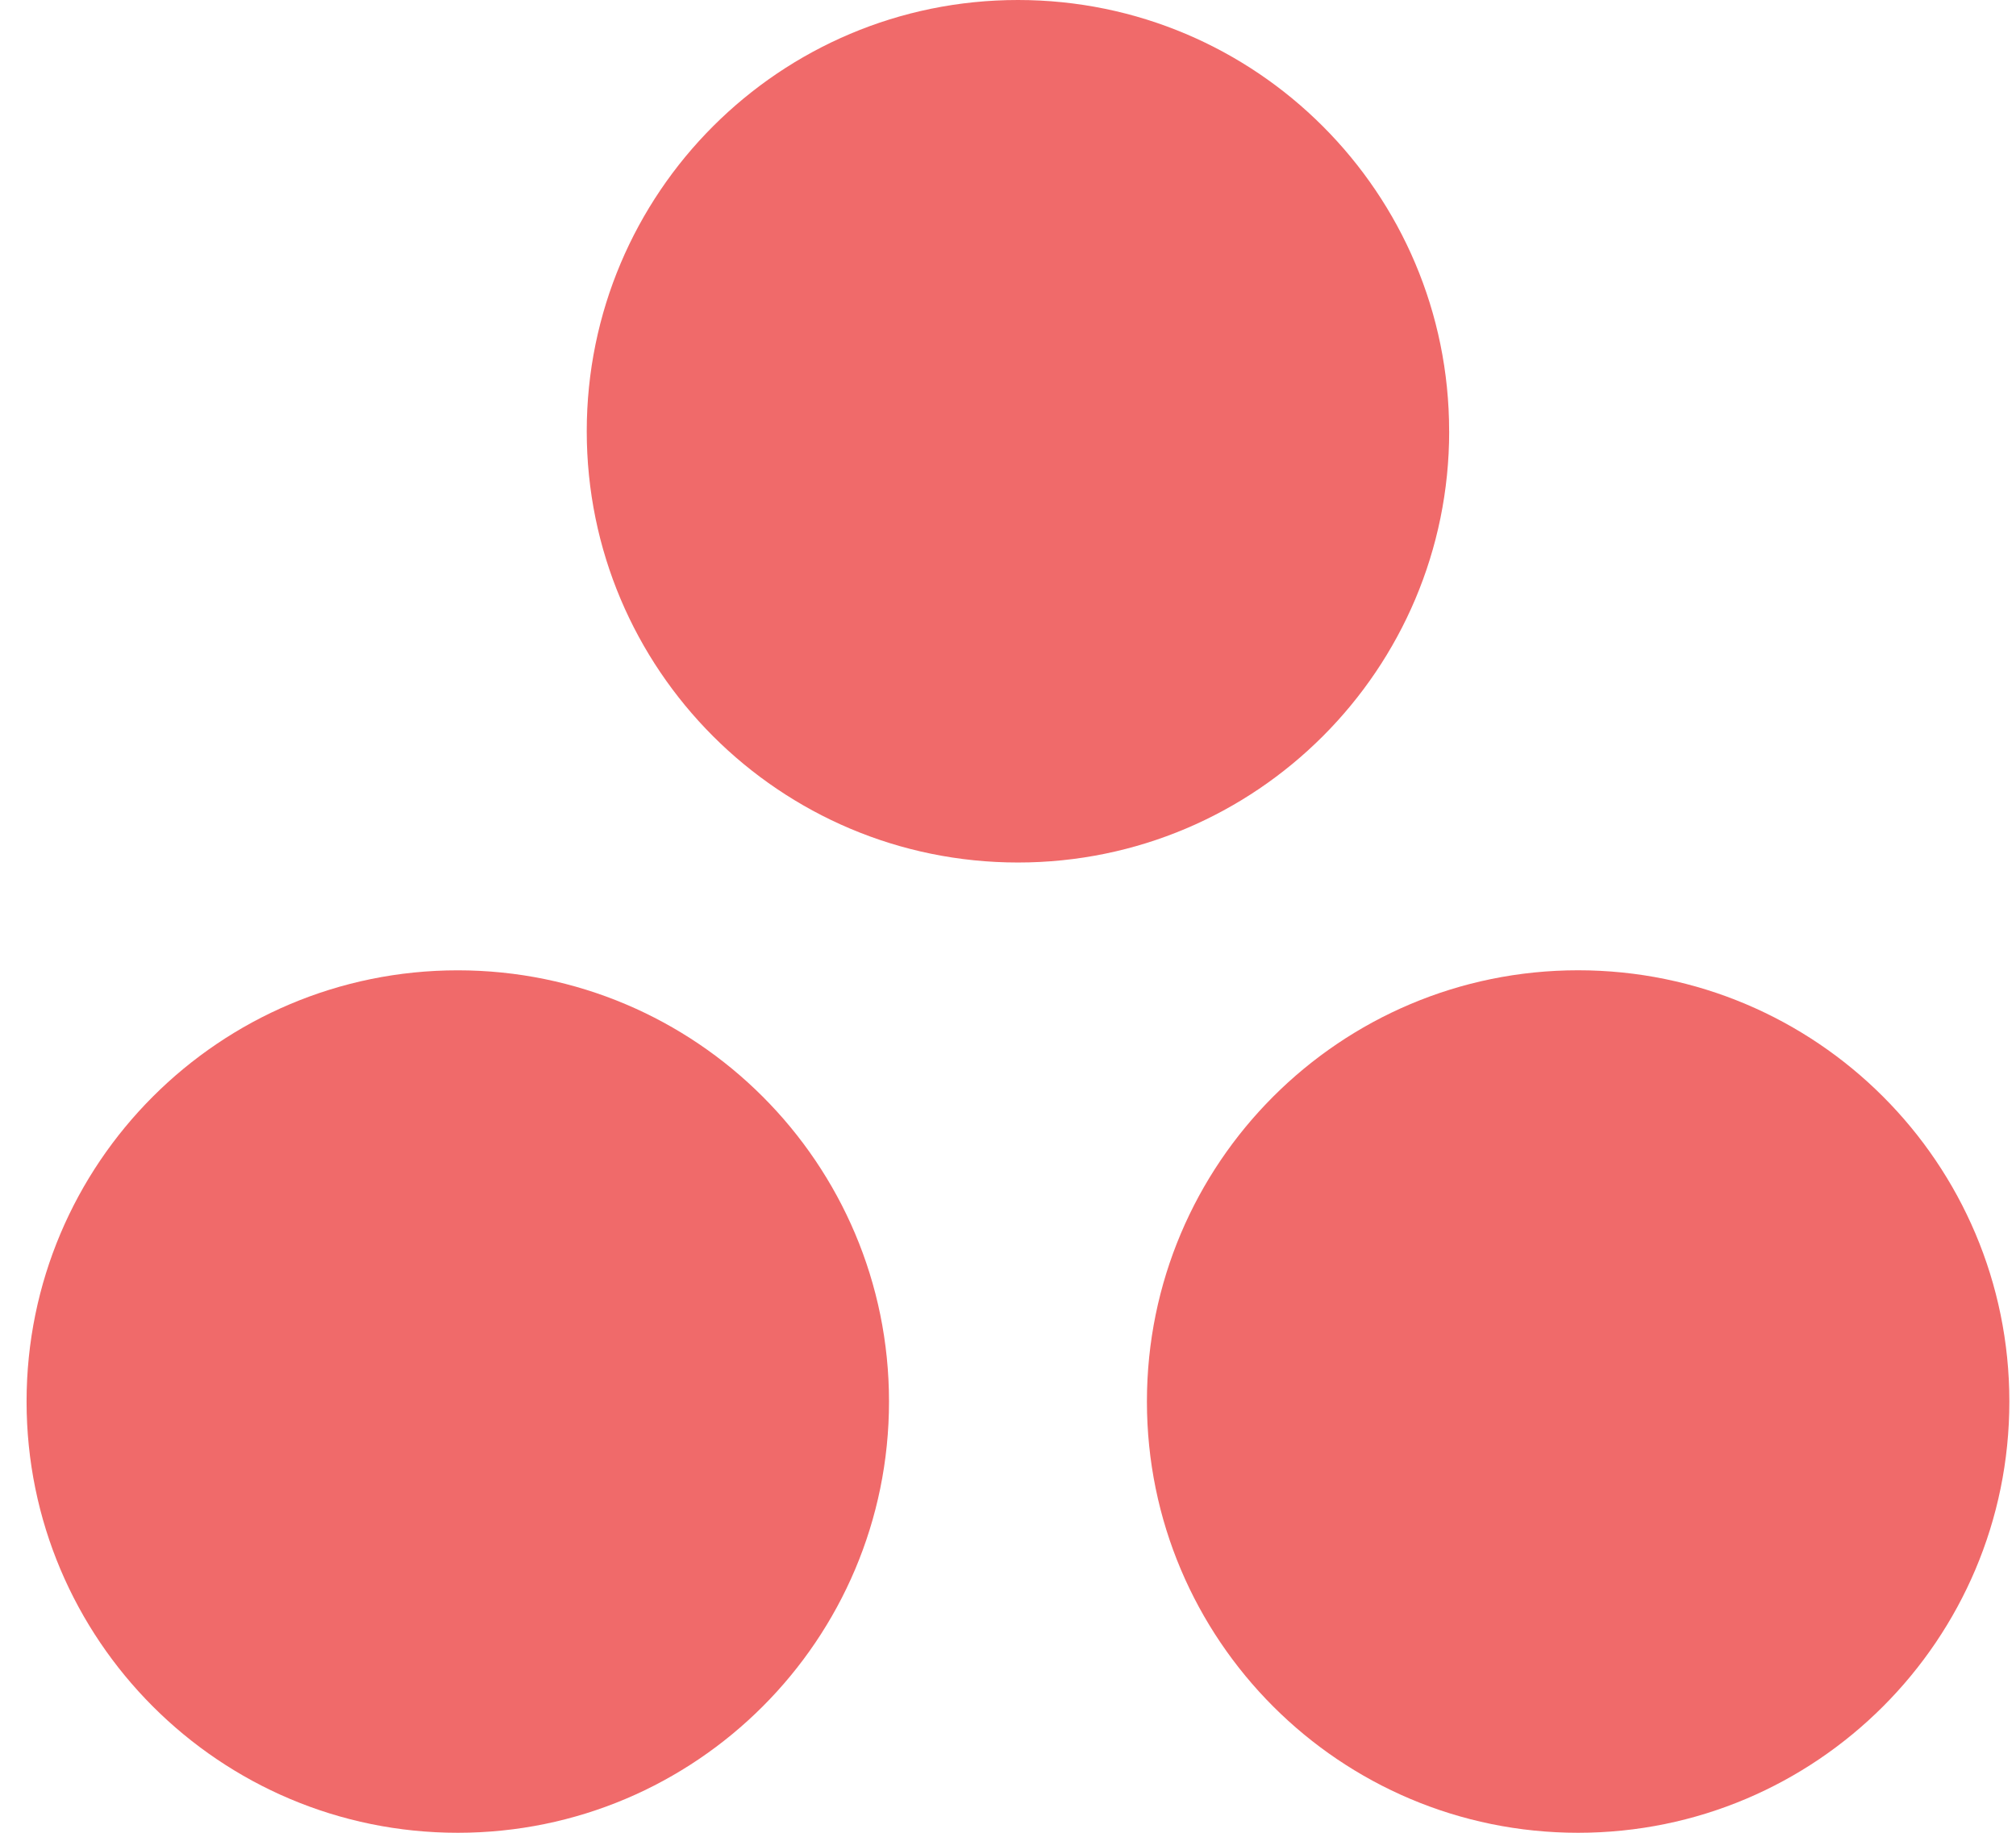 <svg width="44" height="40" viewBox="0 0 44 40" fill="none" xmlns="http://www.w3.org/2000/svg">
<path d="M34.443 21.176C29.245 21.176 25.032 25.39 25.032 30.588C25.032 35.786 29.245 40 34.443 40C39.641 40 43.855 35.786 43.855 30.588C43.855 25.39 39.641 21.176 34.443 21.176ZM9.991 21.177C4.793 21.177 0.58 25.39 0.58 30.588C0.58 35.786 4.793 40 9.991 40C15.189 40 19.403 35.786 19.403 30.588C19.403 25.39 15.189 21.177 9.991 21.177ZM31.629 9.412C31.629 14.61 27.415 18.824 22.218 18.824C17.019 18.824 12.806 14.61 12.806 9.412C12.806 4.214 17.019 0 22.217 0C27.415 0 31.628 4.214 31.628 9.411" fill="#F06A6A"/>
</svg>
